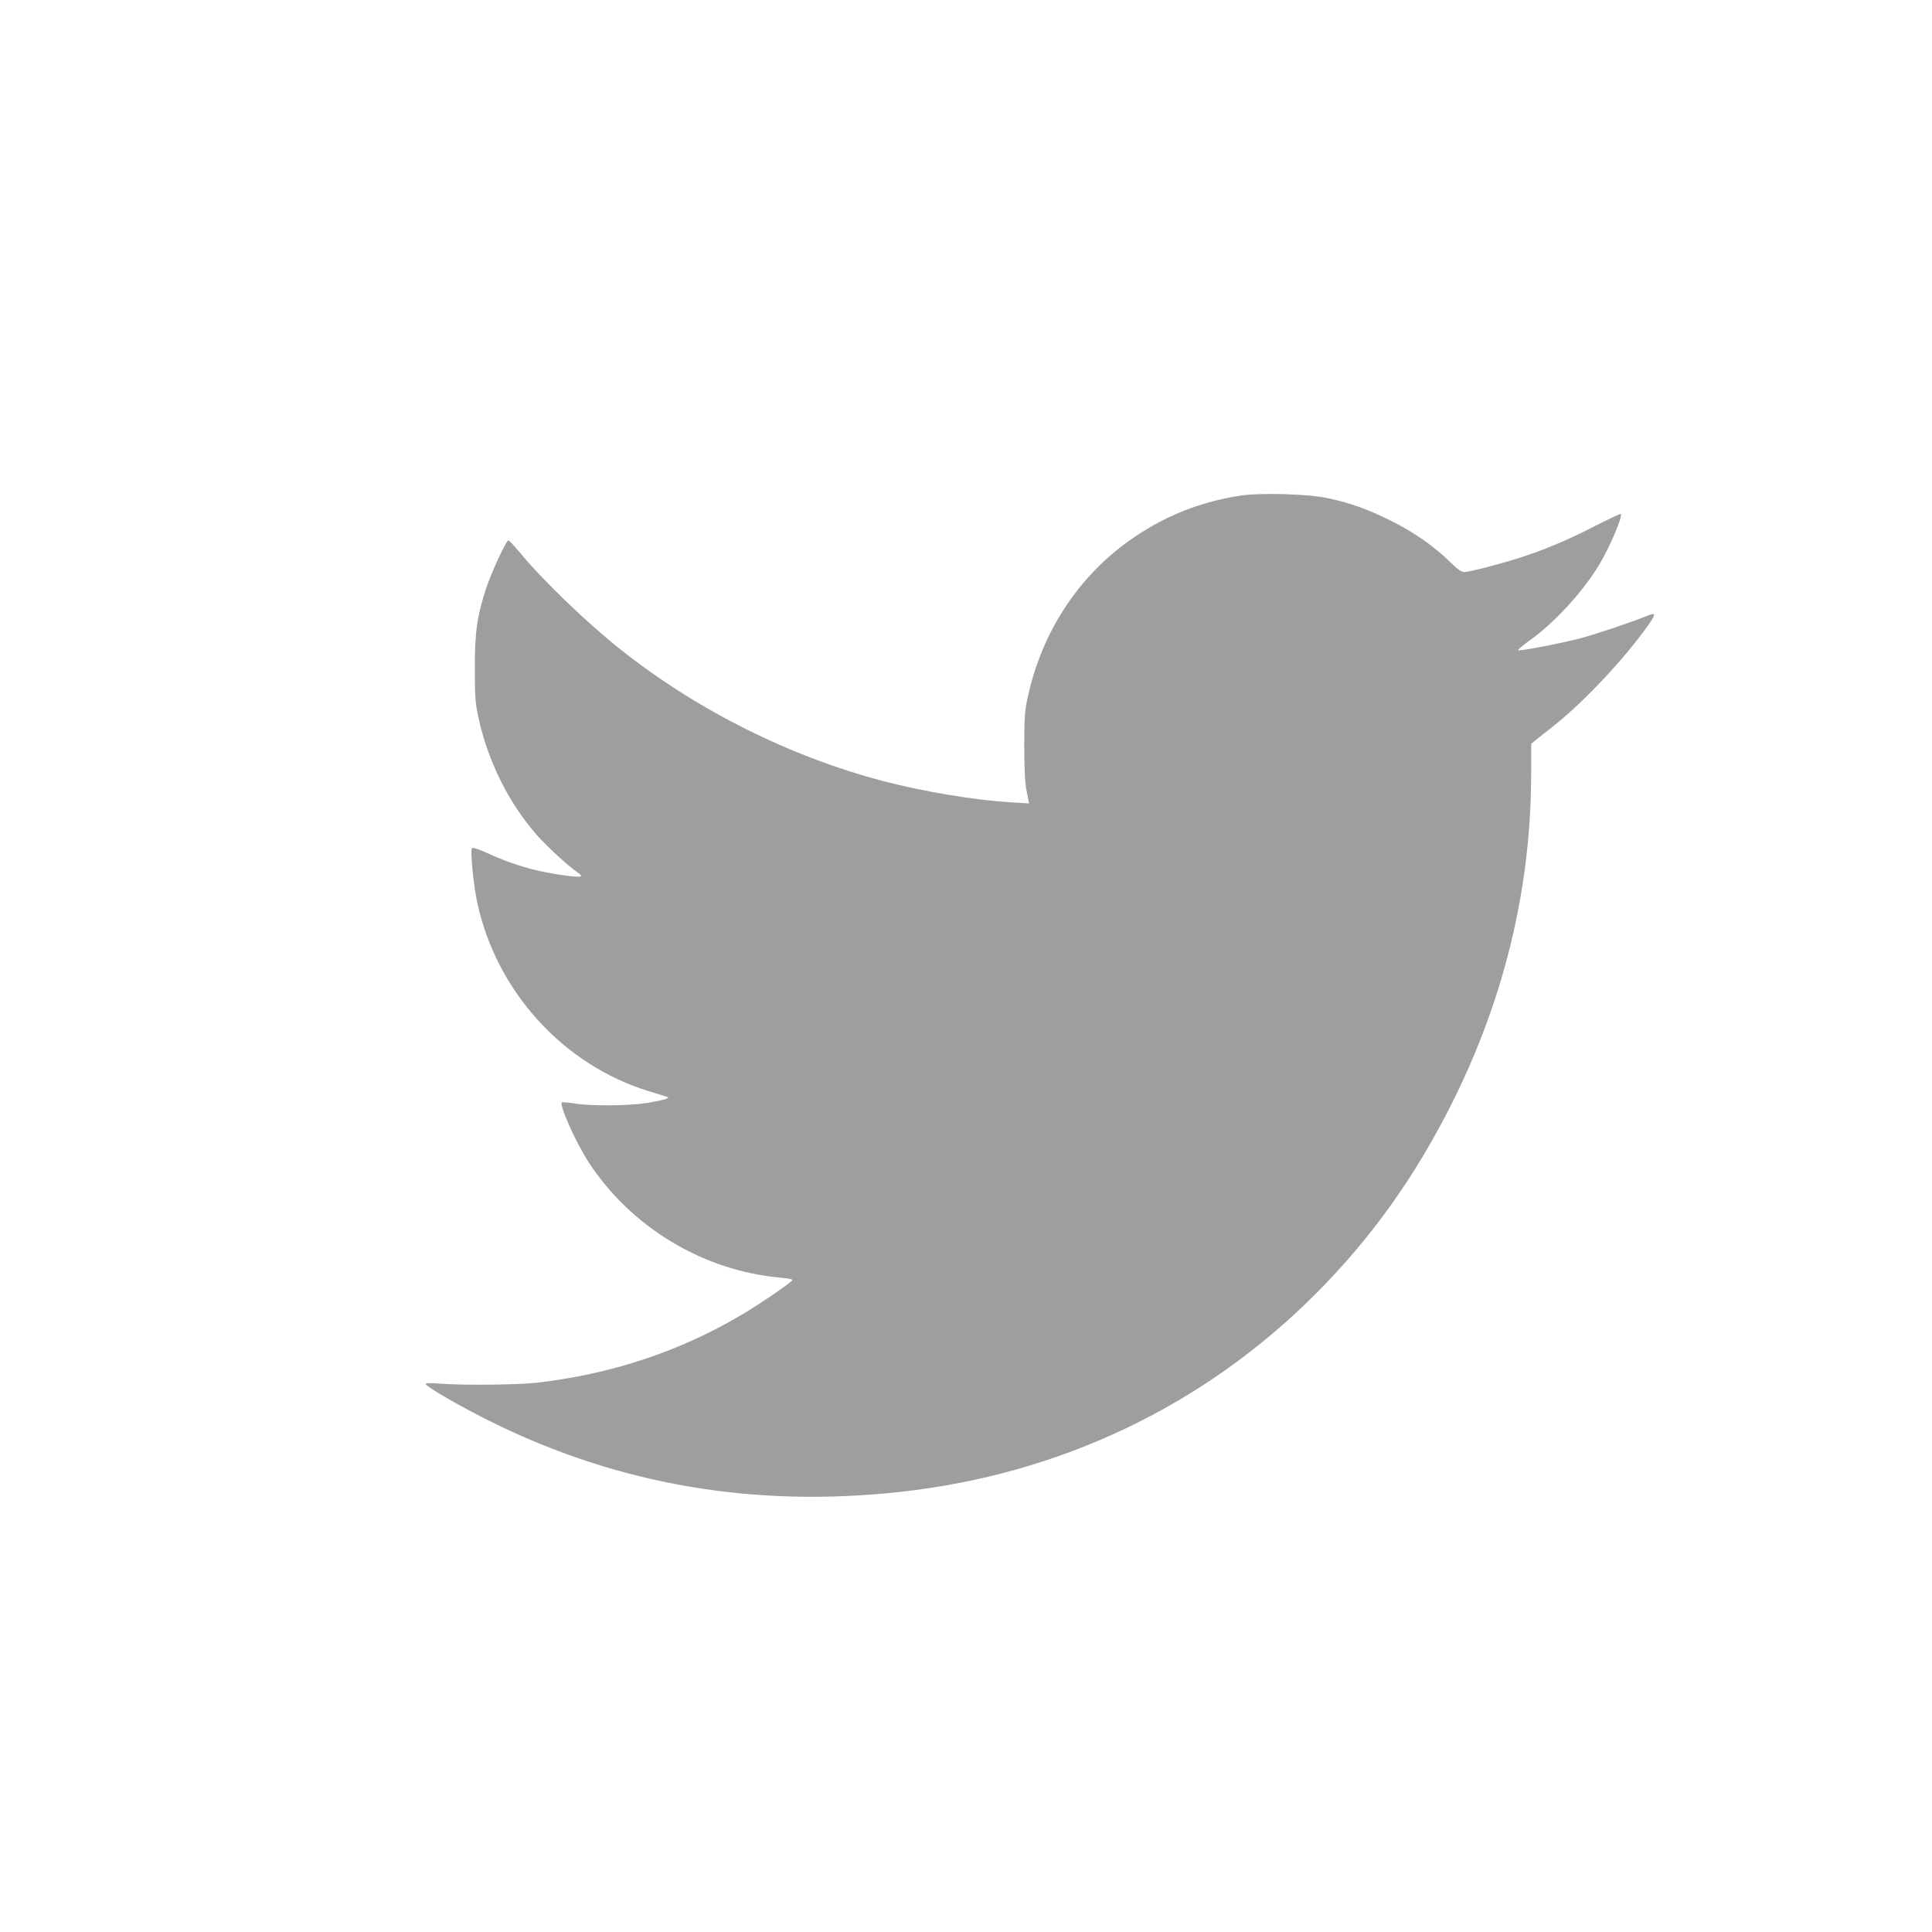 <?xml version="1.0" standalone="no"?>
<!DOCTYPE svg PUBLIC "-//W3C//DTD SVG 20010904//EN"
 "http://www.w3.org/TR/2001/REC-SVG-20010904/DTD/svg10.dtd">
<svg version="1.0" xmlns="http://www.w3.org/2000/svg"
 width="1280pt" height="1280pt" viewBox="0 0 1280 1280"
 preserveAspectRatio="xMidYMid meet">
<g transform="translate(0,1280) scale(0.1,-0.1)"
fill="#9e9e9e" stroke="none">
<path d="M8209 9515 c-255 -41 -477 -128 -687 -269 -364 -243 -618 -623 -713
-1066 -20 -91 -23 -134 -23 -325 0 -158 5 -242 16 -299 l16 -79 -117 7 c-244
15 -576 70 -849 141 -620 163 -1230 468 -1737 869 -226 179 -520 462 -674 649
-35 42 -68 77 -73 77 -14 0 -112 -212 -147 -317 -60 -183 -76 -294 -75 -533 0
-183 3 -230 23 -320 62 -291 201 -570 389 -784 70 -78 199 -197 259 -239 18
-12 33 -26 33 -31 0 -11 -107 0 -234 25 -124 23 -262 69 -385 126 -57 26 -98
40 -104 34 -13 -13 10 -245 35 -361 127 -589 570 -1076 1138 -1250 58 -18 112
-34 120 -37 24 -8 -20 -21 -129 -40 -118 -19 -376 -22 -484 -4 -43 7 -81 10
-85 7 -17 -18 90 -259 174 -390 281 -435 762 -726 1277 -771 42 -4 77 -10 77
-15 0 -12 -203 -151 -335 -230 -411 -244 -868 -395 -1360 -451 -125 -14 -492
-18 -637 -6 -63 5 -98 4 -98 -2 0 -17 243 -157 445 -256 839 -413 1733 -565
2700 -459 1058 116 2009 569 2750 1310 370 371 664 782 910 1276 338 678 513
1396 519 2132 l1 238 26 22 c14 11 66 52 115 91 188 147 435 406 601 628 90
121 92 135 21 105 -107 -43 -327 -117 -438 -147 -123 -32 -394 -85 -411 -79
-6 2 27 30 73 63 166 118 355 324 462 502 72 120 159 324 144 338 -2 3 -78
-33 -169 -79 -180 -93 -327 -155 -496 -210 -134 -43 -339 -96 -373 -96 -17 0
-45 20 -90 64 -107 106 -244 201 -395 276 -155 77 -269 118 -420 150 -130 28
-455 37 -586 15z"/>
</g>
</svg>
